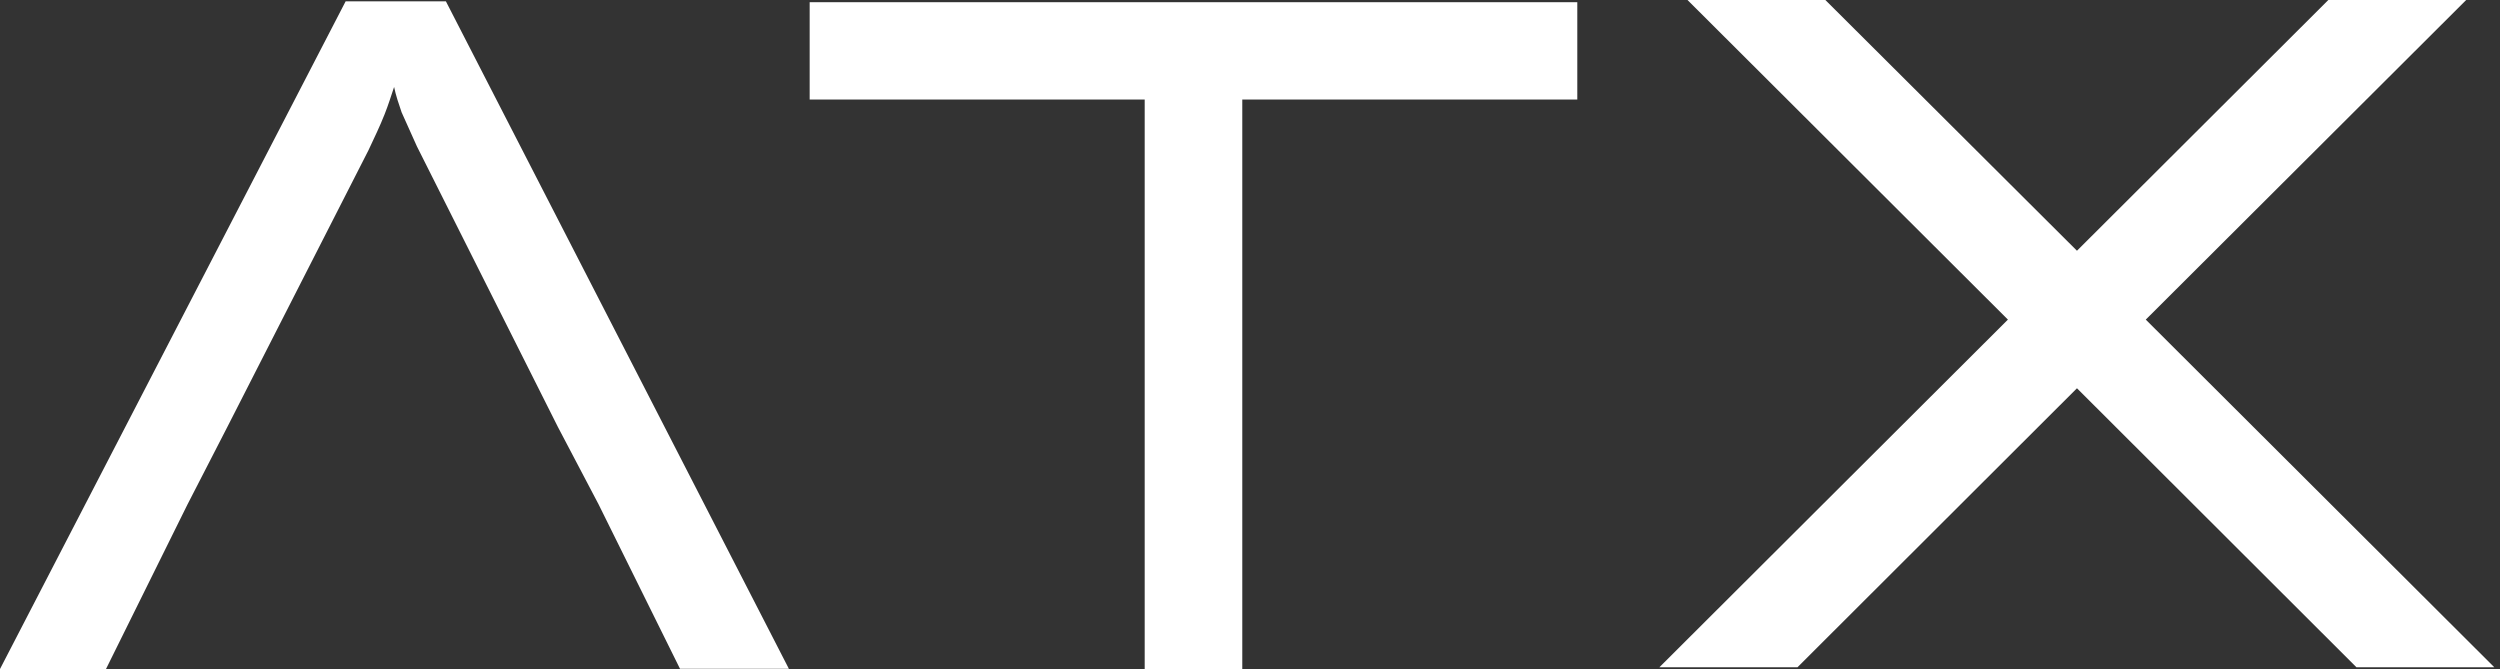 <svg xmlns="http://www.w3.org/2000/svg" width="284" height="76" fill="none"><rect width="100%" height="100%" fill="#333333" stroke="none"/><path fill="#fff" d="M243.761 36.307 280.16 0h-15.661l-28.556 28.484L207.361 0H191.7l36.4 36.307L188.508 75.8h15.686l31.749-31.693 31.749 31.693h15.66l-39.591-39.492ZM39.265.15 0 76h12.041l9.25-18.68 4.526-8.801 16.037-31.443c.654-1.405 1.282-2.683 1.835-4.088.428-1.078.755-2.13 1.081-3.109.201.978.528 1.93.855 2.884.553 1.278 1.181 2.582 1.734 3.861l16.013 31.87 4.626 8.8 9.25 18.68h12.368L50.653.15H39.265ZM91.978.251v11.058h38.059V76h11.086V11.31h38.058V.25H91.978Z"/></svg>